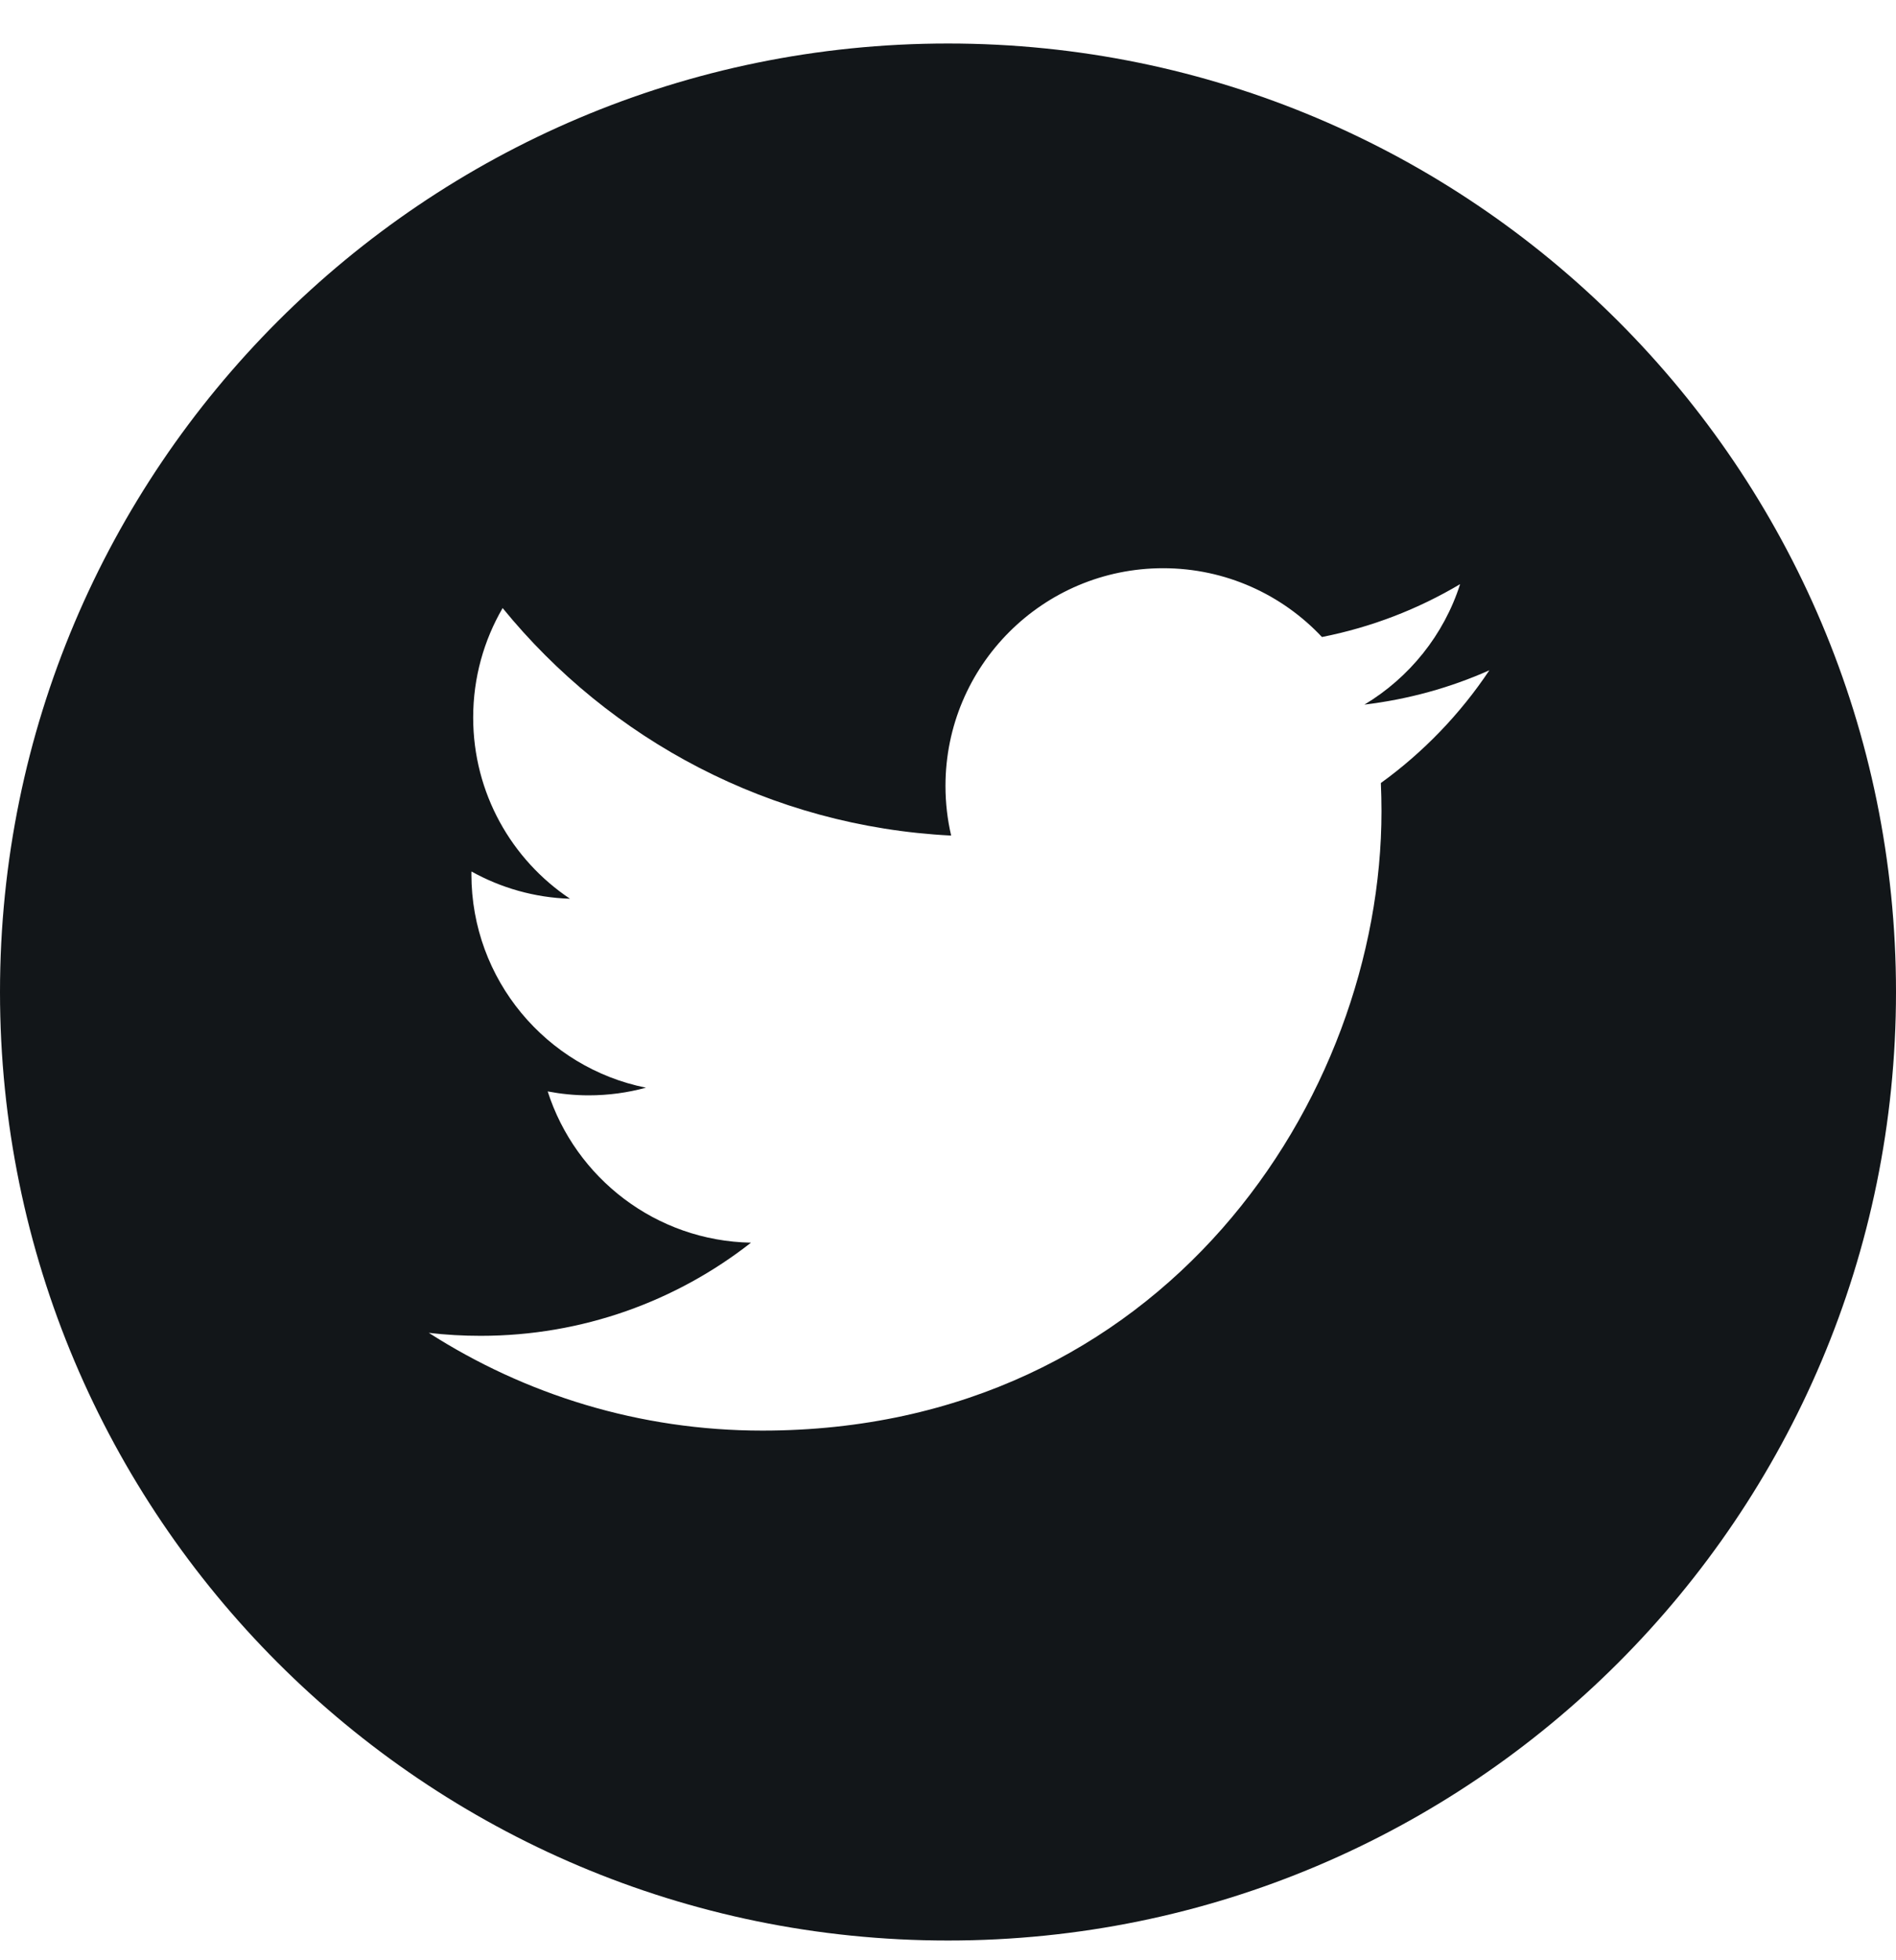 <?xml version="1.0" encoding="UTF-8"?>
<svg width="30px" height="31px" viewBox="0 0 30 31" version="1.1" xmlns="http://www.w3.org/2000/svg" xmlns:xlink="http://www.w3.org/1999/xlink">
    <title>C73F0CF8-1206-452E-A47B-DBCC2AE6E5FC</title>
    <g id="Page-1" stroke="none" stroke-width="1" fill="none" fill-rule="evenodd">
        <g id="HomeDesktopWide" transform="translate(-887, -3164)" fill="#121619" fill-rule="nonzero">
            <g id="Footer" transform="translate(0, 2909.764)">
                <g id="twitter" transform="translate(887, 254.924)">
                    <path d="M15,0 C6.717,0 0,6.717 0,15 C0,23.283 6.717,30 15,30 C23.283,30 30,23.283 30,15 C30,6.717 23.283,0 15,0 Z M21.849,11.695 C21.855,11.843 21.859,11.991 21.859,12.14 C21.859,16.69 18.396,21.936 12.063,21.936 L12.063,21.936 L12.063,21.936 C10.118,21.936 8.309,21.366 6.785,20.39 C7.055,20.422 7.329,20.437 7.607,20.437 C9.22,20.437 10.704,19.887 11.883,18.964 C10.376,18.936 9.105,17.94 8.666,16.572 C8.876,16.612 9.092,16.634 9.313,16.634 C9.628,16.634 9.932,16.592 10.221,16.513 C8.646,16.198 7.459,14.805 7.459,13.138 C7.459,13.123 7.459,13.109 7.46,13.094 C7.924,13.352 8.454,13.507 9.019,13.525 C8.095,12.908 7.487,11.854 7.487,10.659 C7.487,10.028 7.657,9.437 7.953,8.928 C9.651,11.012 12.188,12.382 15.05,12.526 C14.991,12.274 14.96,12.011 14.96,11.741 C14.96,9.84 16.502,8.298 18.404,8.298 C19.394,8.298 20.289,8.717 20.917,9.386 C21.701,9.231 22.438,8.945 23.103,8.55 C22.846,9.354 22.3,10.028 21.589,10.455 C22.286,10.371 22.949,10.187 23.566,9.912 C23.105,10.603 22.521,11.209 21.849,11.695 Z" id="Shape"></path>
                </g>
            </g>
        </g>
    </g>
</svg>